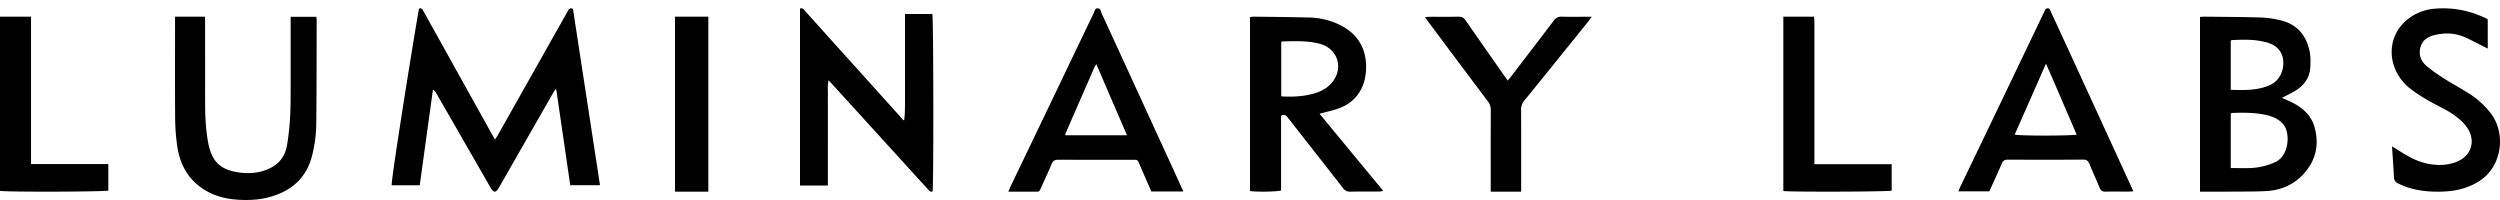 <svg width="300" height="24" xmlns="http://www.w3.org/2000/svg"><g fill="#000" fill-rule="evenodd"><path d="M50.285 1.043c.307-.137.405.082.518.286.633 1.137 1.27 2.274 1.903 3.411l6.362 11.431c.09.161.186.32.337.576.16-.26.29-.455.405-.658 2.753-4.88 5.504-9.76 8.259-14.637.133-.236.22-.578.685-.39L72 22.224h-3.572l-1.671-11.457-.115-.046c-.132.218-.268.434-.395.655L59.93 22.41c-.03.054-.061.108-.093.161-.332.563-.599.573-.923.023-.325-.553-.641-1.11-.96-1.666l-5.564-9.68c-.1-.174-.215-.34-.435-.501L50.368 22.23h-3.364c-.129-.483 3.09-20.41 3.28-21.187M267.689 10.775c1.358.045 2.647.077 3.905-.276a4.584 4.584 0 001.144-.482c1.17-.715 1.62-2.509.96-3.718-.355-.65-.945-.988-1.621-1.187-1.4-.414-2.837-.37-4.272-.3-.033.002-.063.048-.116.09v5.873zm.003 9.39c.904 0 1.735.04 2.56-.01a7.854 7.854 0 002.768-.699c1.745-.789 1.825-3.627.936-4.582a3.215 3.215 0 00-.88-.684 5.204 5.204 0 00-1.237-.412c-1.312-.282-2.645-.267-3.978-.224-.054.002-.106.051-.17.084v6.527zm6.136-8.418c.408.178.732.307 1.047.458 1.346.646 2.454 1.557 2.87 3.05.58 2.08.176 3.977-1.297 5.596-1.217 1.34-2.768 1.99-4.541 2.08-1.414.07-2.833.052-4.249.065-.98.008-1.958.001-2.938.001H264V2.032c.19-.012.352-.034.514-.032 2.249.027 4.499.028 6.747.1.825.026 1.662.152 2.465.352 1.968.49 3.068 1.846 3.443 3.799.113.586.098 1.206.066 1.807-.067 1.248-.72 2.162-1.754 2.805-.494.306-1.025.55-1.653.884zM96 1.031c.373-.125.485.158.638.325 1.081 1.188 2.152 2.386 3.228 3.58 2.73 3.03 5.46 6.058 8.188 9.09.133.149.24.322.445.44.11-.878.1-1.71.102-2.542.002-.845 0-1.69 0-2.535V1.681h3.28c.14.465.165 20.67.028 21.283-.317.132-.444-.13-.603-.303-1.223-1.337-2.442-2.678-3.662-4.019-2.538-2.787-5.075-5.574-7.614-8.36-.177-.195-.361-.385-.608-.647-.14.673-.06 1.26-.074 1.841-.014.598-.003 1.196-.003 1.793V22.261H96V1.03zM153.748 11.563c1.233.075 2.4.031 3.552-.243.983-.234 1.889-.624 2.555-1.434 1.366-1.66.725-3.913-1.298-4.575a4.491 4.491 0 00-.358-.1c-1.425-.34-2.873-.273-4.318-.238-.034.001-.067.041-.133.084v6.506zm4.597 2.088L166 22.92c-.246.031-.397.067-.548.068-1.139.004-2.278-.014-3.417.011-.396.009-.642-.128-.884-.44-2.176-2.796-4.37-5.579-6.554-8.37-.214-.273-.41-.546-.87-.305v8.972c-.488.158-2.915.194-3.727.067V2.053c.14-.017.296-.055.45-.053 2.236.029 4.472.043 6.707.104a8.77 8.77 0 013.373.767c2.153.968 3.36 2.66 3.403 5.032.04 2.157-.87 4.277-3.403 5.145-.679.232-1.385.384-2.185.603zM21.006 2h3.58c.01.253.028.495.028.737.002 3.276-.004 6.552.003 9.828.004 1.533.086 3.062.368 4.572.403 2.155 1.376 3.177 3.457 3.522 1.178.196 2.36.159 3.504-.276 1.344-.51 2.23-1.416 2.493-2.95.315-1.825.426-3.664.434-5.512.012-3.066.003-6.131.003-9.197v-.712h3.079c.017.115.045.213.045.312-.01 4.157-.003 8.315-.045 12.472a16.161 16.161 0 01-.532 3.978c-.58 2.191-1.918 3.638-3.903 4.47-1.755.736-3.583.865-5.443.68-.983-.097-1.94-.327-2.842-.766-2.273-1.107-3.572-3.002-3.958-5.558a24.863 24.863 0 01-.26-3.51c-.03-3.821-.011-7.643-.011-11.465V2zM241.76 16.153c.648.162 6.918.152 7.437-.005-1.202-2.795-2.39-5.588-3.68-8.507l-3.756 8.512M256 22.956c-.264.015-.444.033-.625.034-.901.003-1.803-.017-2.704.01-.388.01-.587-.14-.734-.504-.38-.94-.812-1.856-1.19-2.796-.155-.381-.343-.55-.77-.547-3.012.021-6.023.018-9.035.004-.381-.002-.583.126-.739.493-.47 1.105-.978 2.194-1.48 3.308H235c.104-.24.178-.424.263-.603 1.57-3.269 3.144-6.536 4.713-9.806 1.733-3.612 3.462-7.226 5.192-10.839.037-.076.067-.156.112-.227.116-.183.123-.47.424-.483.316-.013.335.272.425.466.906 1.951 1.805 3.905 2.704 5.86l6.785 14.779c.12.263.237.528.382.85M135.237 16.23l-3.675-8.523c-.105.155-.162.215-.194.287a7193.03 7193.03 0 00-3.547 8.12c-.006.015.005.04.013.058.008.019.023.035.04.058h7.363zM142 22.977h-3.84c-.34-.777-.676-1.549-1.012-2.321-.168-.387-.34-.774-.5-1.165-.091-.223-.235-.334-.473-.317-.143.01-.287 0-.43 0-2.91 0-5.819.008-8.728-.01-.424-.001-.662.115-.835.543-.398.978-.857 1.93-1.286 2.894-.087.196-.154.4-.415.399-1.124-.002-2.249 0-3.481 0 .135-.311.224-.54.33-.759 1.652-3.444 3.309-6.886 4.96-10.331 1.652-3.445 3.296-6.893 4.954-10.335.108-.225.119-.583.485-.575.363.009.362.37.465.596 3.099 6.732 6.188 13.469 9.277 20.205.165.359.325.721.529 1.176zM298.53 2.348v3.477l-.439-.22c-.805-.398-1.595-.837-2.42-1.185-1.157-.487-2.367-.5-3.57-.198-.768.193-1.415.594-1.644 1.443-.246.912.061 1.69.74 2.26.66.553 1.376 1.043 2.102 1.504 1.032.656 2.11 1.233 3.139 1.894.88.567 1.648 1.281 2.326 2.102 2.029 2.453 1.605 6.758-1.608 8.525-1.217.67-2.525.975-3.892 1.033-1.886.08-3.727-.105-5.467-.957-.36-.175-.506-.38-.525-.78-.057-1.186-.146-2.37-.231-3.687.284.177.465.287.643.401 1.084.694 2.183 1.353 3.448 1.64 1.126.256 2.249.282 3.36-.07 2.225-.704 2.796-2.92 1.205-4.674-.803-.884-1.803-1.479-2.839-2.011-1.266-.65-2.508-1.338-3.642-2.22a5.754 5.754 0 01-1.84-2.455c-.847-2.127-.233-4.456 1.54-5.852a5.913 5.913 0 013.127-1.262c2.223-.215 4.354.194 6.374 1.189.033.016.058.052.114.103M182.538 23h-3.65v-.701c0-3.019-.006-6.038.008-9.056a1.676 1.676 0 00-.357-1.09c-2.36-3.133-4.705-6.277-7.054-9.42-.146-.196-.289-.395-.485-.664.235-.026.386-.055.537-.056 1.163-.004 2.327.017 3.49-.012.397-.01.63.13.854.454 1.477 2.136 2.972 4.26 4.461 6.386.178.254.358.506.584.825.172-.208.316-.373.45-.547 1.69-2.207 3.388-4.409 5.063-6.63.265-.35.537-.5.97-.488.978.03 1.958.01 2.938.01H191c-.18.25-.286.416-.408.568-2.552 3.164-5.1 6.33-7.666 9.482a1.647 1.647 0 00-.396 1.132c.016 3.019.008 6.038.008 9.057V23zM0 2h3.723v17.688H13v3.18c-.437.15-12.263.187-13 .034V2zM214 22.921V2h3.688c.015.267.042.53.042.794.003 5.345.002 10.69.002 16.035v.875H227v3.175c-.467.13-12.077.172-13 .042M81 23h4V2h-4z"/></g></svg>
